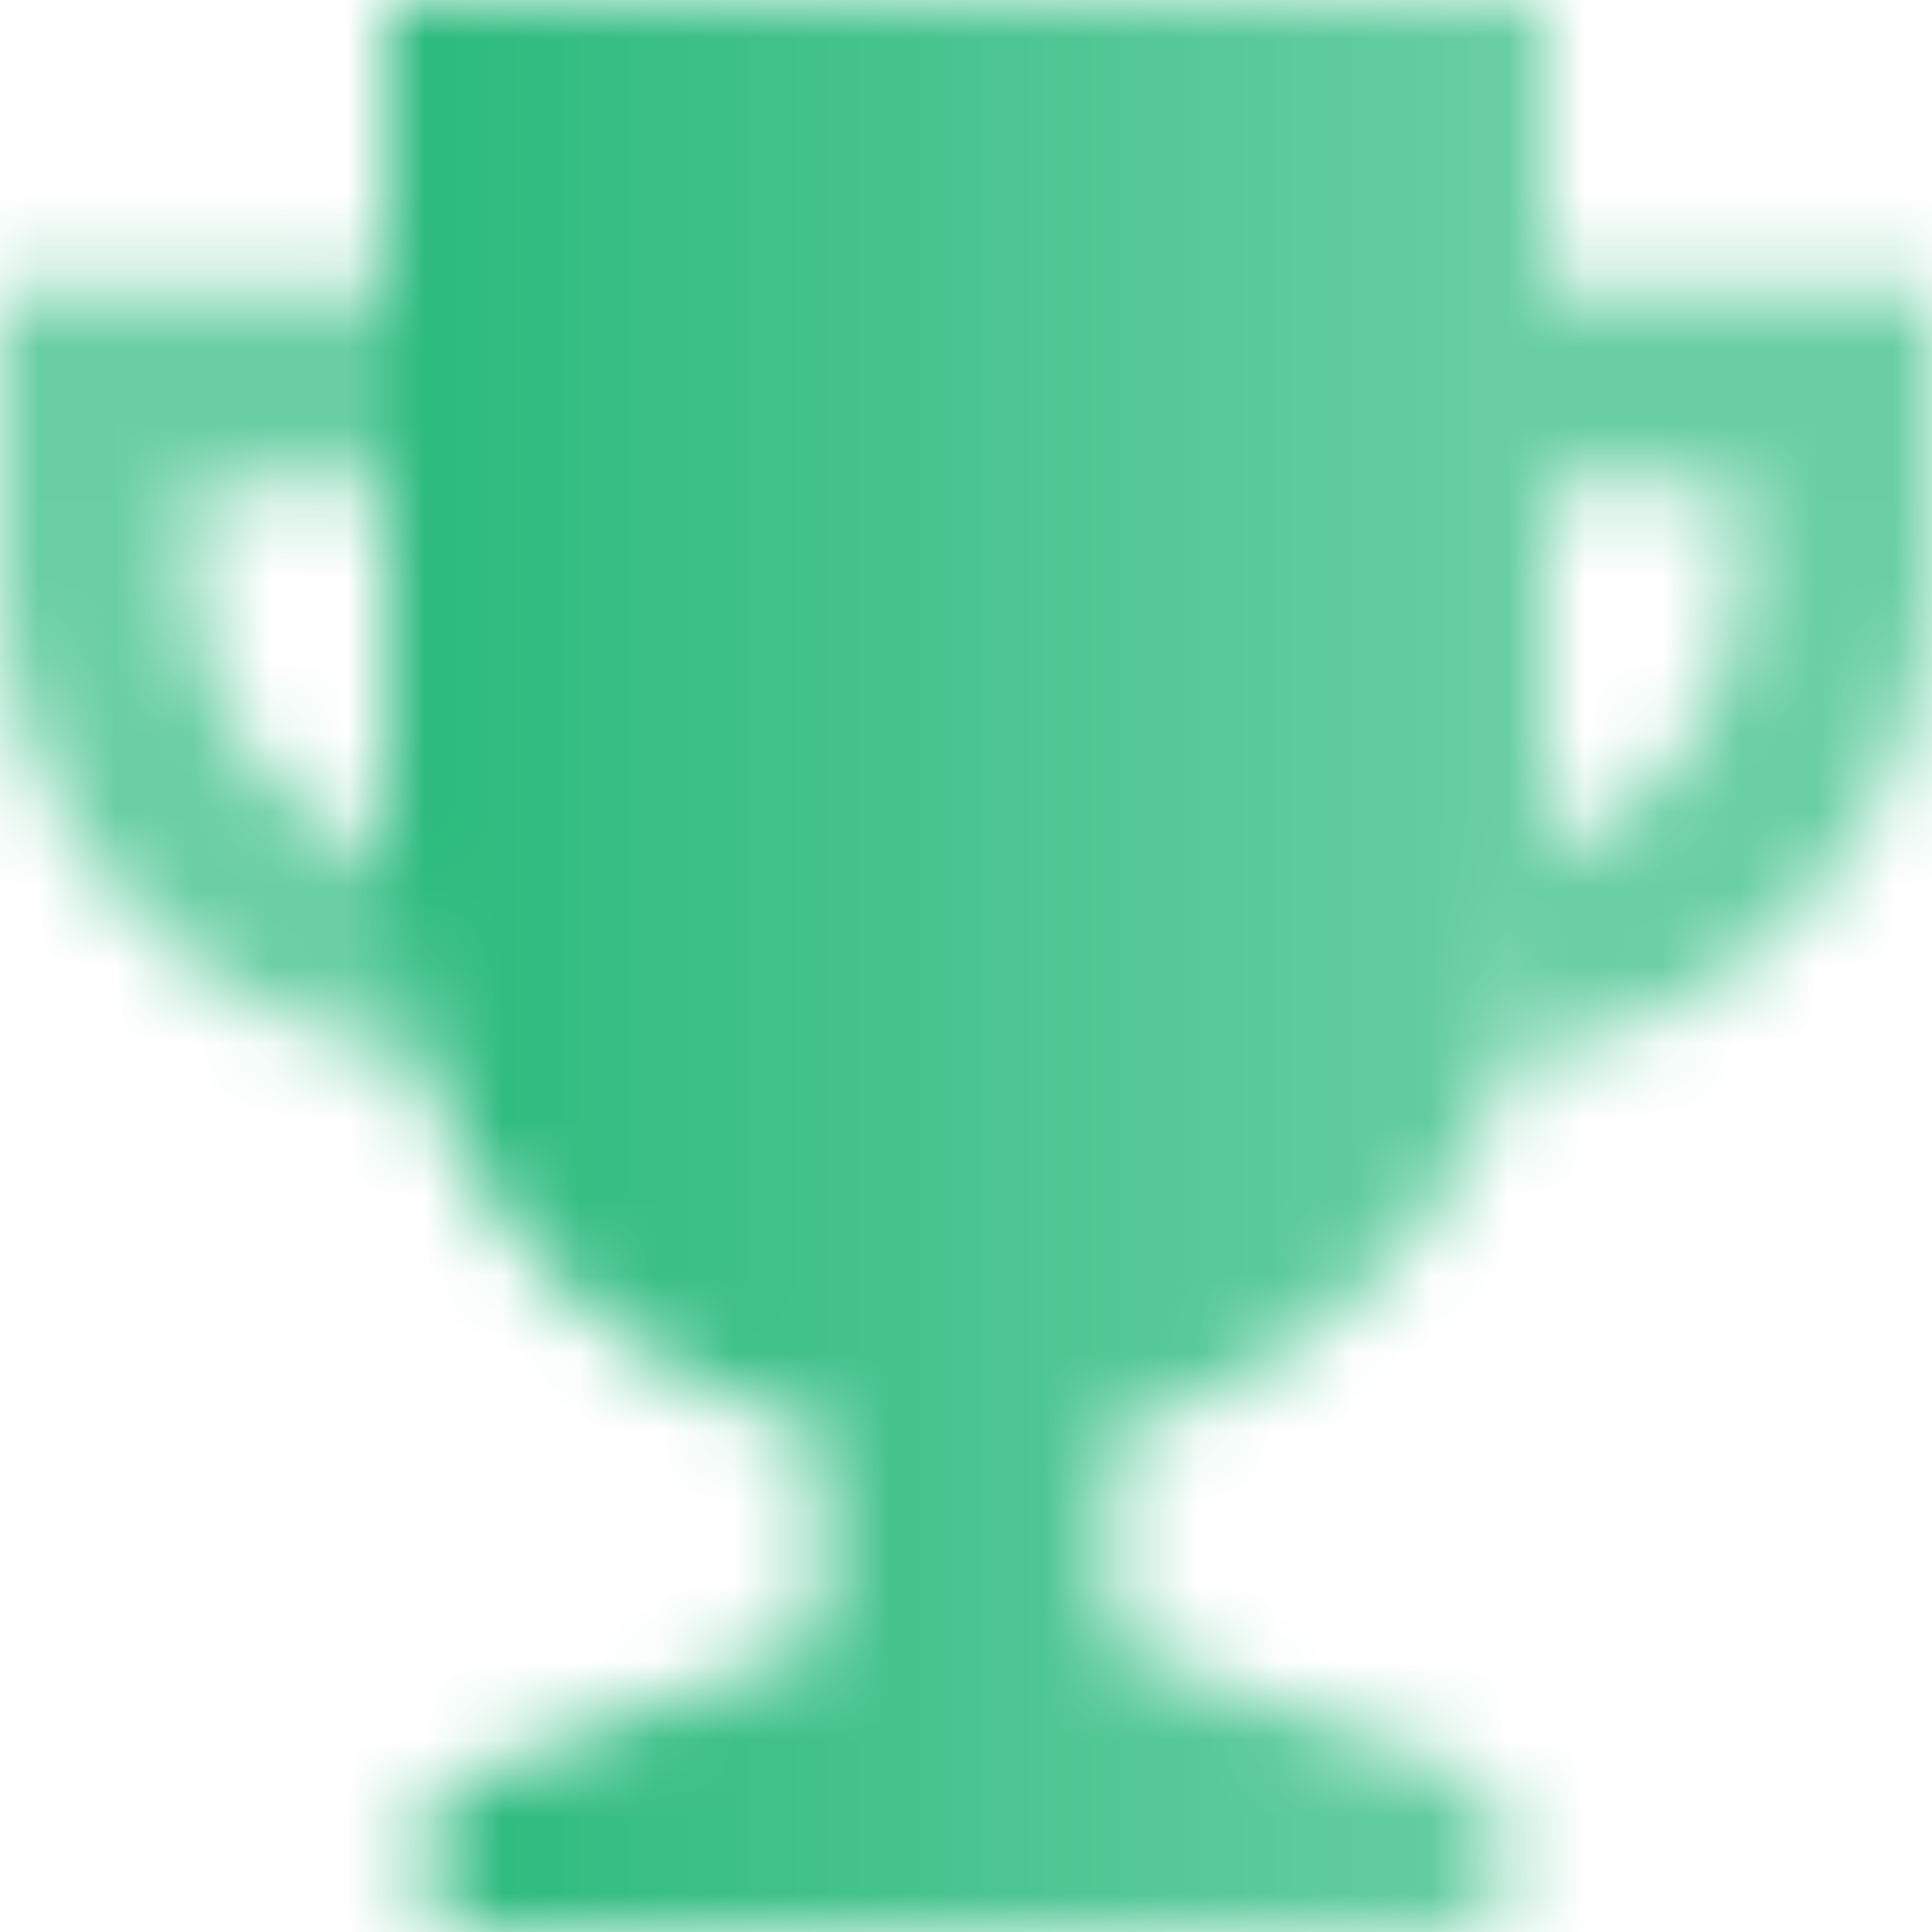 <svg width="25" height="25" viewBox="0 0 25 25" fill="none" xmlns="http://www.w3.org/2000/svg">
<mask id="mask0_1_925" style="mask-type:alpha" maskUnits="userSpaceOnUse" x="0" y="0" width="25" height="25">
<path fill-rule="evenodd" clip-rule="evenodd" d="M4.996 0H19.996V11.25C19.996 12.913 19.443 14.529 18.425 15.843C17.407 17.158 15.981 18.097 14.371 18.514V21.25L19.371 23.125V25H5.621V23.125L10.621 21.25V18.514C9.011 18.097 7.585 17.158 6.567 15.843C5.549 14.529 4.996 12.913 4.996 11.25V0Z" fill="url(#paint0_linear_1_925)"/>
<path opacity="0.7" fill-rule="evenodd" clip-rule="evenodd" d="M0 3.742H5V6.242H2.5V7.492C2.5 9.125 3.544 10.515 5 11.03V11.242C5 12.097 5.144 12.92 5.407 13.686C3.91 13.482 2.536 12.742 1.542 11.603C0.548 10.464 7.1711e-05 9.004 0 7.492V3.742ZM20 11.242V11.03C20.731 10.771 21.364 10.292 21.812 9.658C22.26 9.025 22.5 8.268 22.5 7.492V6.242H20V3.742H25V7.492C25 9.004 24.452 10.464 23.458 11.603C22.464 12.742 21.09 13.482 19.593 13.686C19.863 12.9 20.001 12.074 20 11.242Z" fill="black"/>
</mask>
<g mask="url(#mask0_1_925)">
<path d="M-2.488 -2.488H27.512V27.512H-2.488V-2.488Z" fill="#2ABA7C"/>
</g>
<defs>
<linearGradient id="paint0_linear_1_925" x1="4.996" y1="8.125" x2="19.996" y2="8.125" gradientUnits="userSpaceOnUse">
<stop/>
<stop offset="1" stop-opacity="0.7"/>
</linearGradient>
</defs>
</svg>
